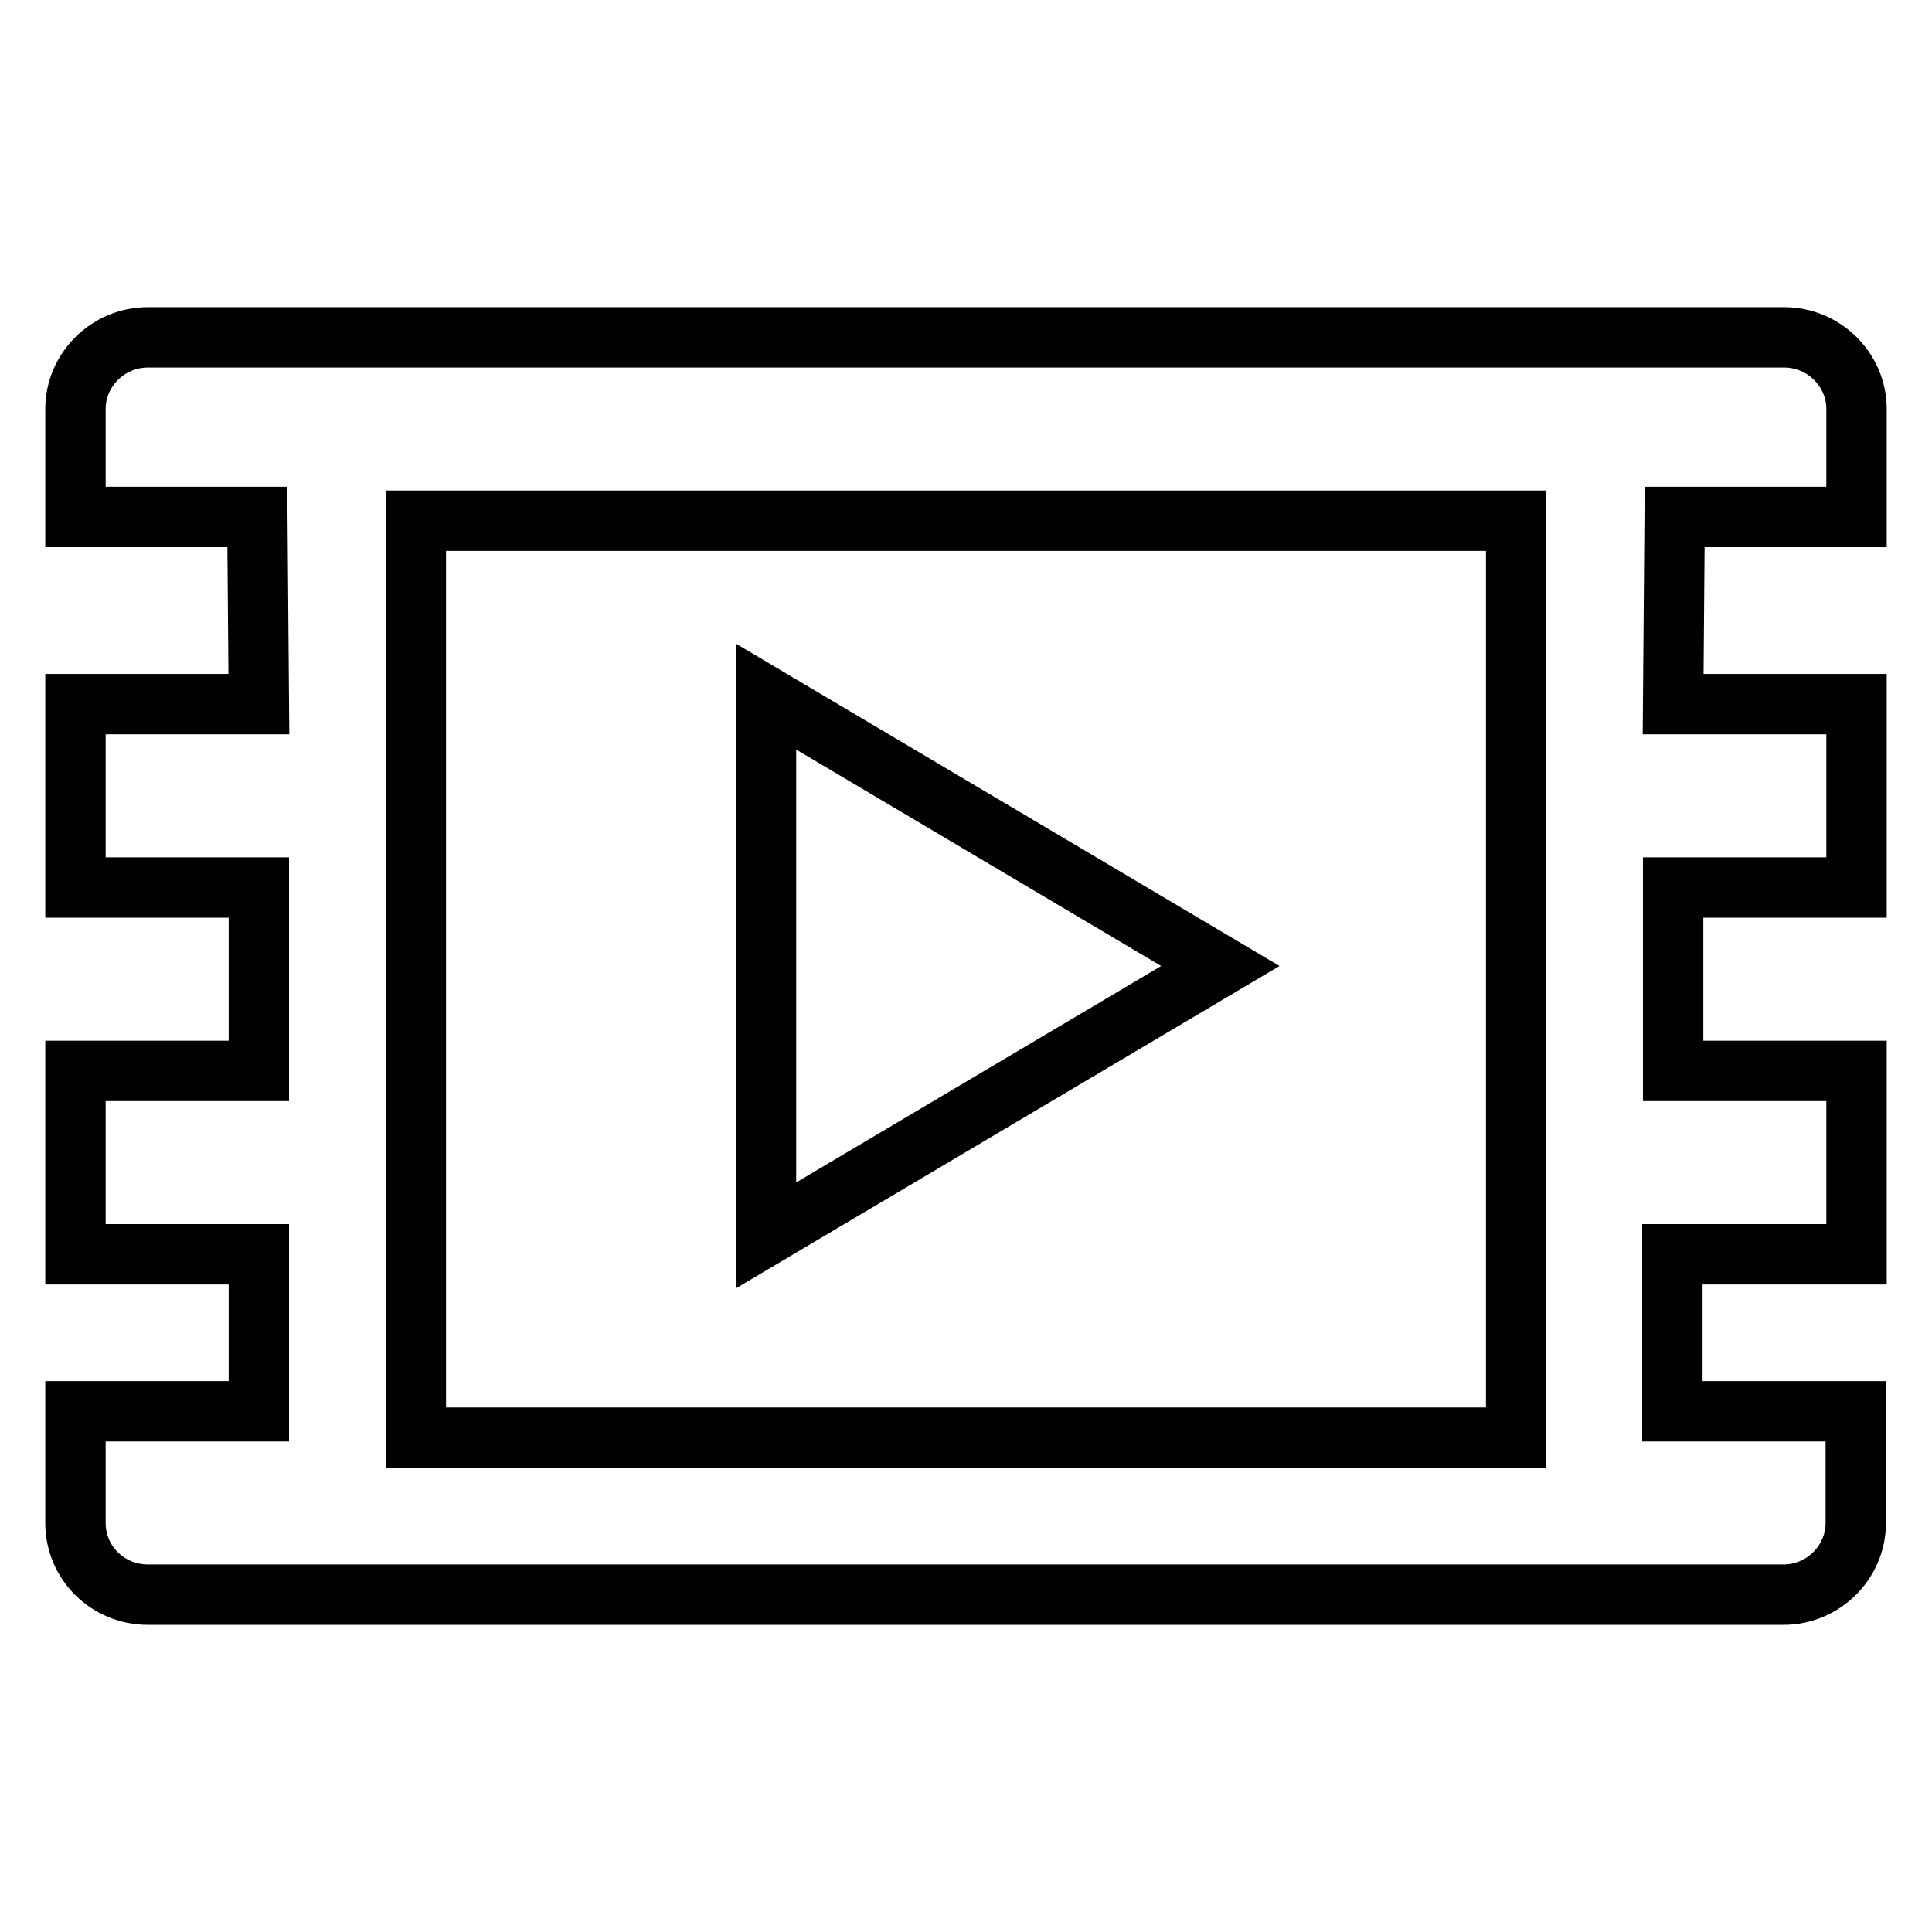 <?xml version="1.0" encoding="utf-8"?>
<!-- Svg Vector Icons : http://www.onlinewebfonts.com/icon -->
<!DOCTYPE svg PUBLIC "-//W3C//DTD SVG 1.1//EN" "http://www.w3.org/Graphics/SVG/1.1/DTD/svg11.dtd">
<svg version="1.1" xmlns="http://www.w3.org/2000/svg" xmlns:xlink="http://www.w3.org/1999/xlink" x="0px" y="0px" viewBox="0 0 256 256" enable-background="new 0 0 256 256" xml:space="preserve">
<g><g><path stroke-width="8" fill-opacity="0" stroke="#000000"  d="M246,68.5V54.2c0-5.2-4.3-9.5-9.6-9.5H19.6c-5.3,0-9.6,4.3-9.6,9.5v14.3h24.1l0.2,24.8H10v24.3h24.3v24.3H10v24.3h24.3V187H10v14.8c0,5.3,4.3,9.5,9.6,9.5h216.7c5.3,0,9.6-4.3,9.6-9.5V187h-24.3v-20.8H246v-24.3h-24.3v-24.3H246V93.3h-24.3l0.2-24.8L246,68.5L246,68.5z M200.9,190.5H55.1V69h145.8L200.9,190.5L200.9,190.5z M101.5,92.3v71.4l60.2-35.7L101.5,92.3z"/></g></g>
</svg>